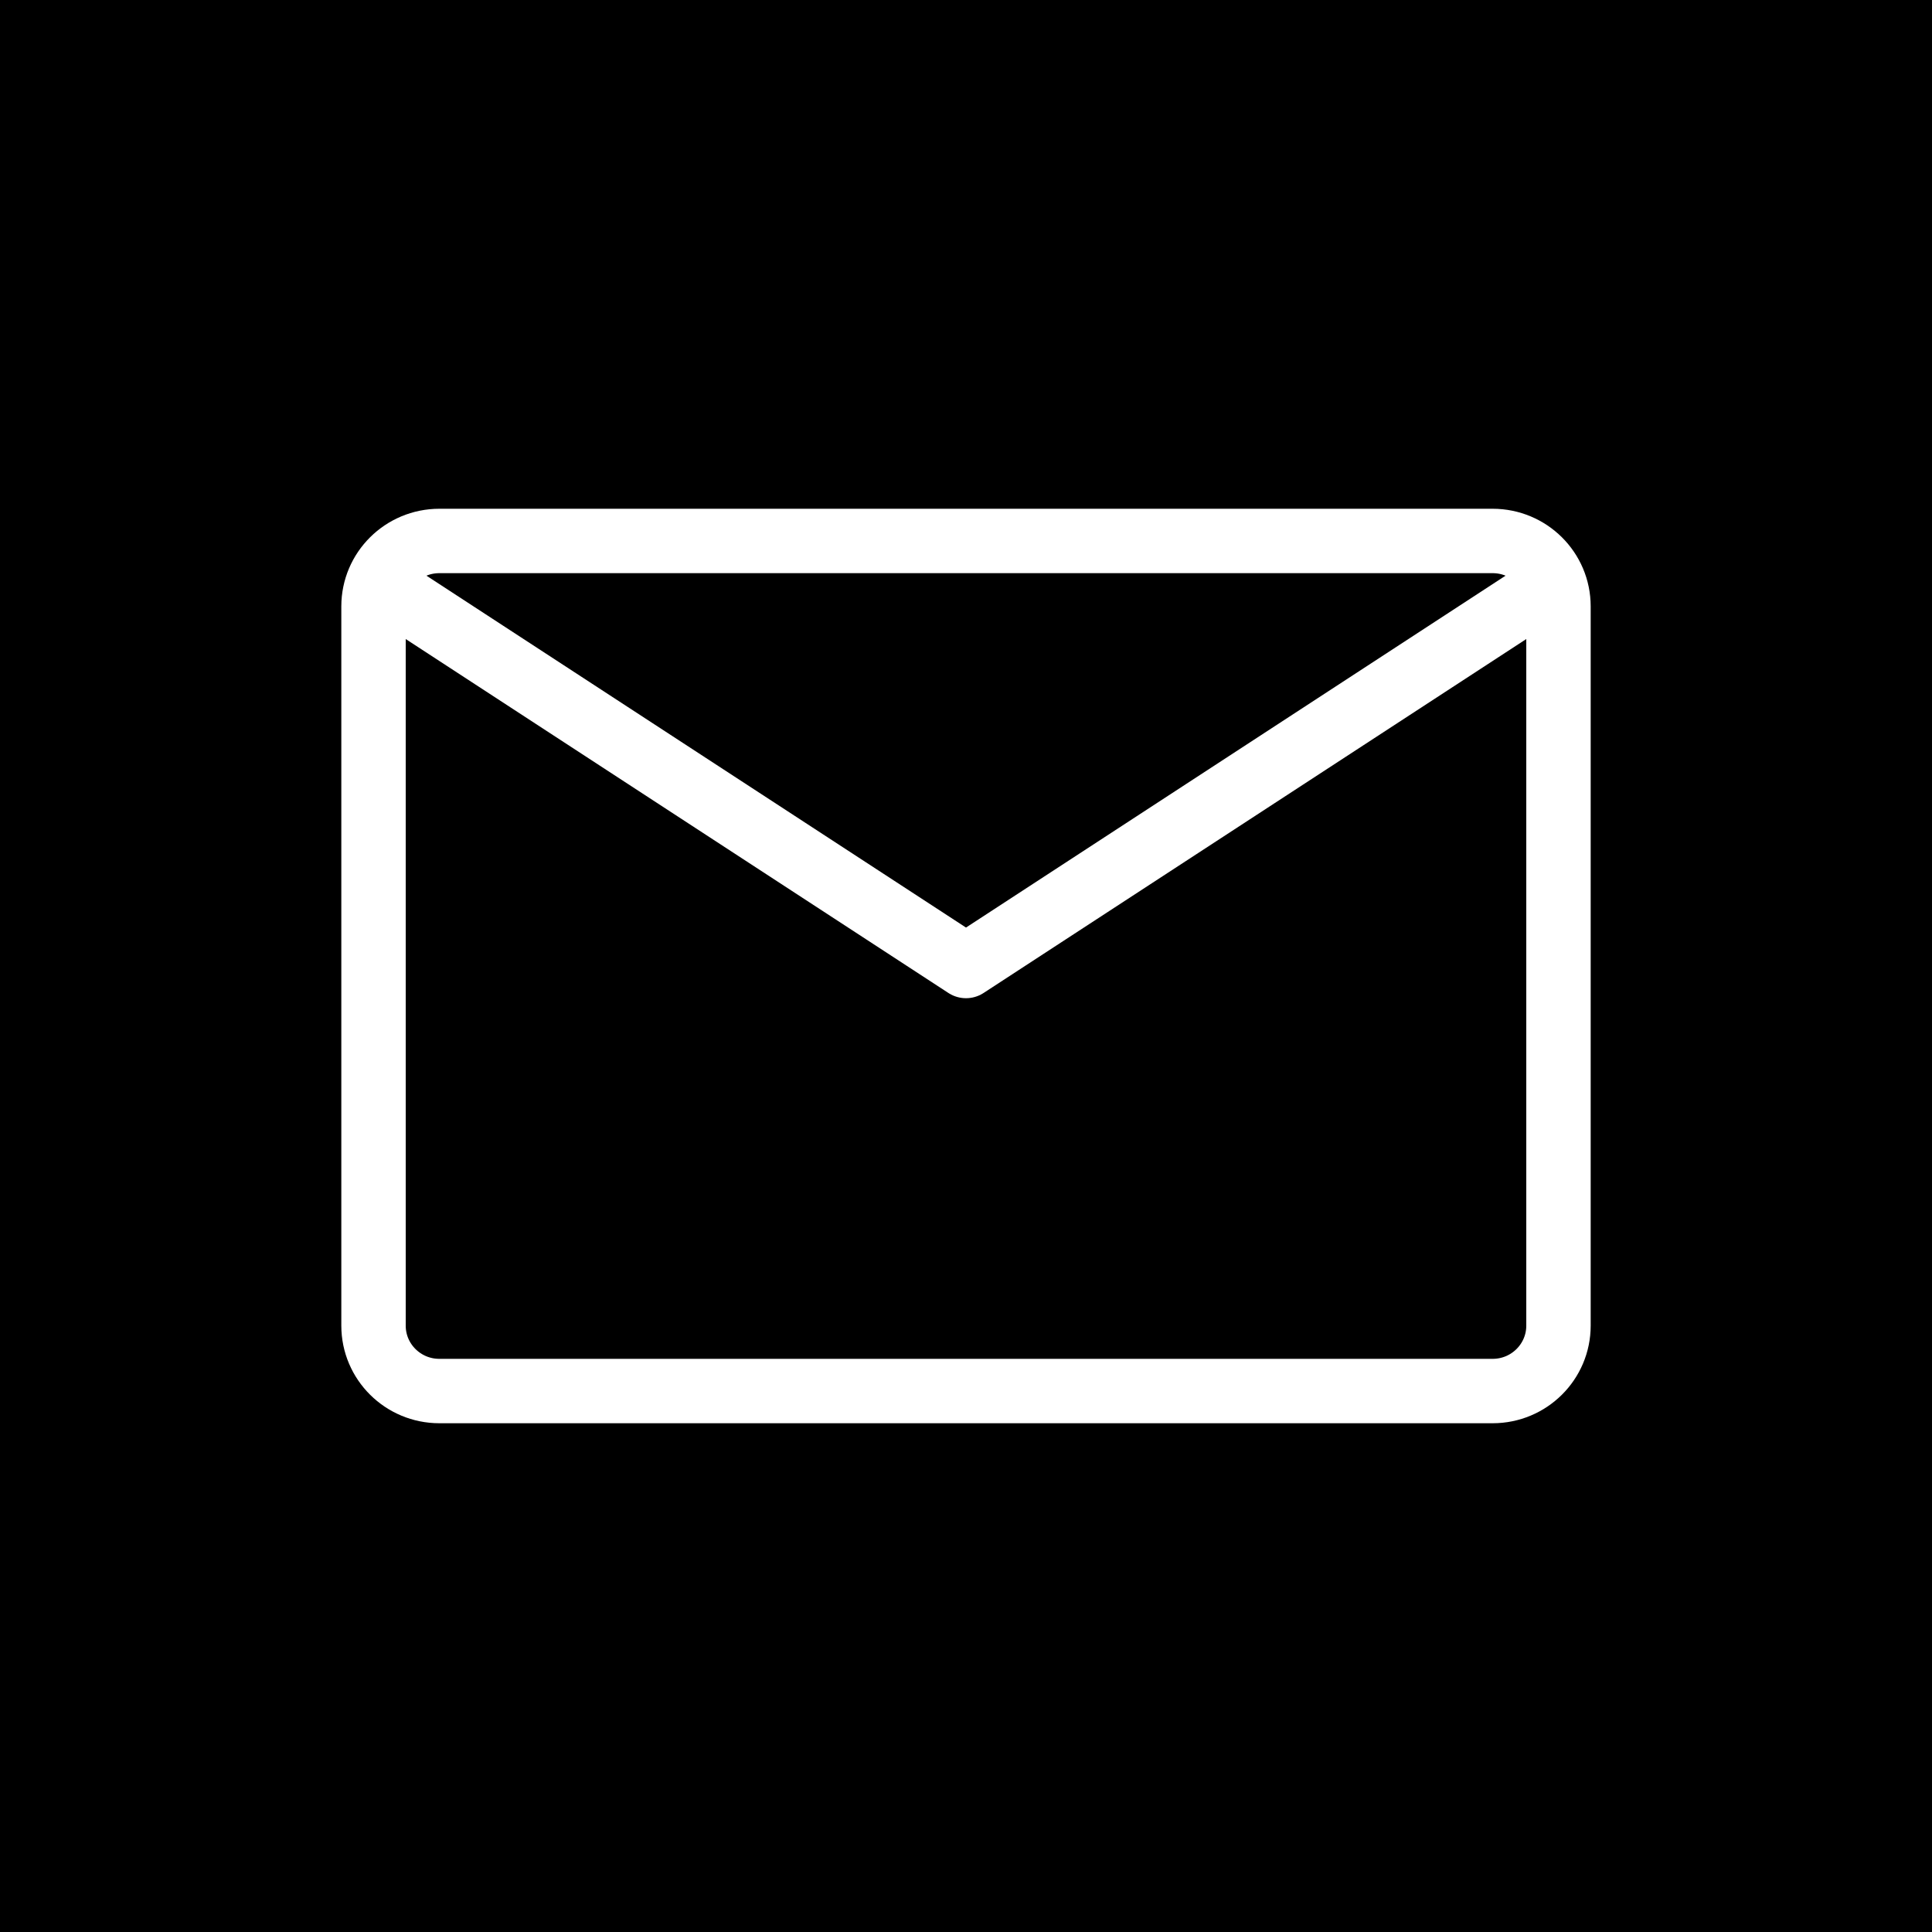 <?xml version="1.0" encoding="UTF-8"?> <svg xmlns="http://www.w3.org/2000/svg" width="150" height="150" viewBox="0 0 150 150" fill="none"><rect width="150" height="150" fill="black"></rect><path d="M29 102.923V47.077C29 44.273 31.288 42 34.111 42H75H115.889C118.712 42 121 44.273 121 47.077V102.923C121 105.727 118.712 108 115.889 108H34.111C31.288 108 29 105.727 29 102.923Z" stroke="white" stroke-width="5" stroke-linejoin="round"></path><path d="M29 45L75 75L121 45" stroke="white" stroke-width="5" stroke-linejoin="round"></path></svg> 